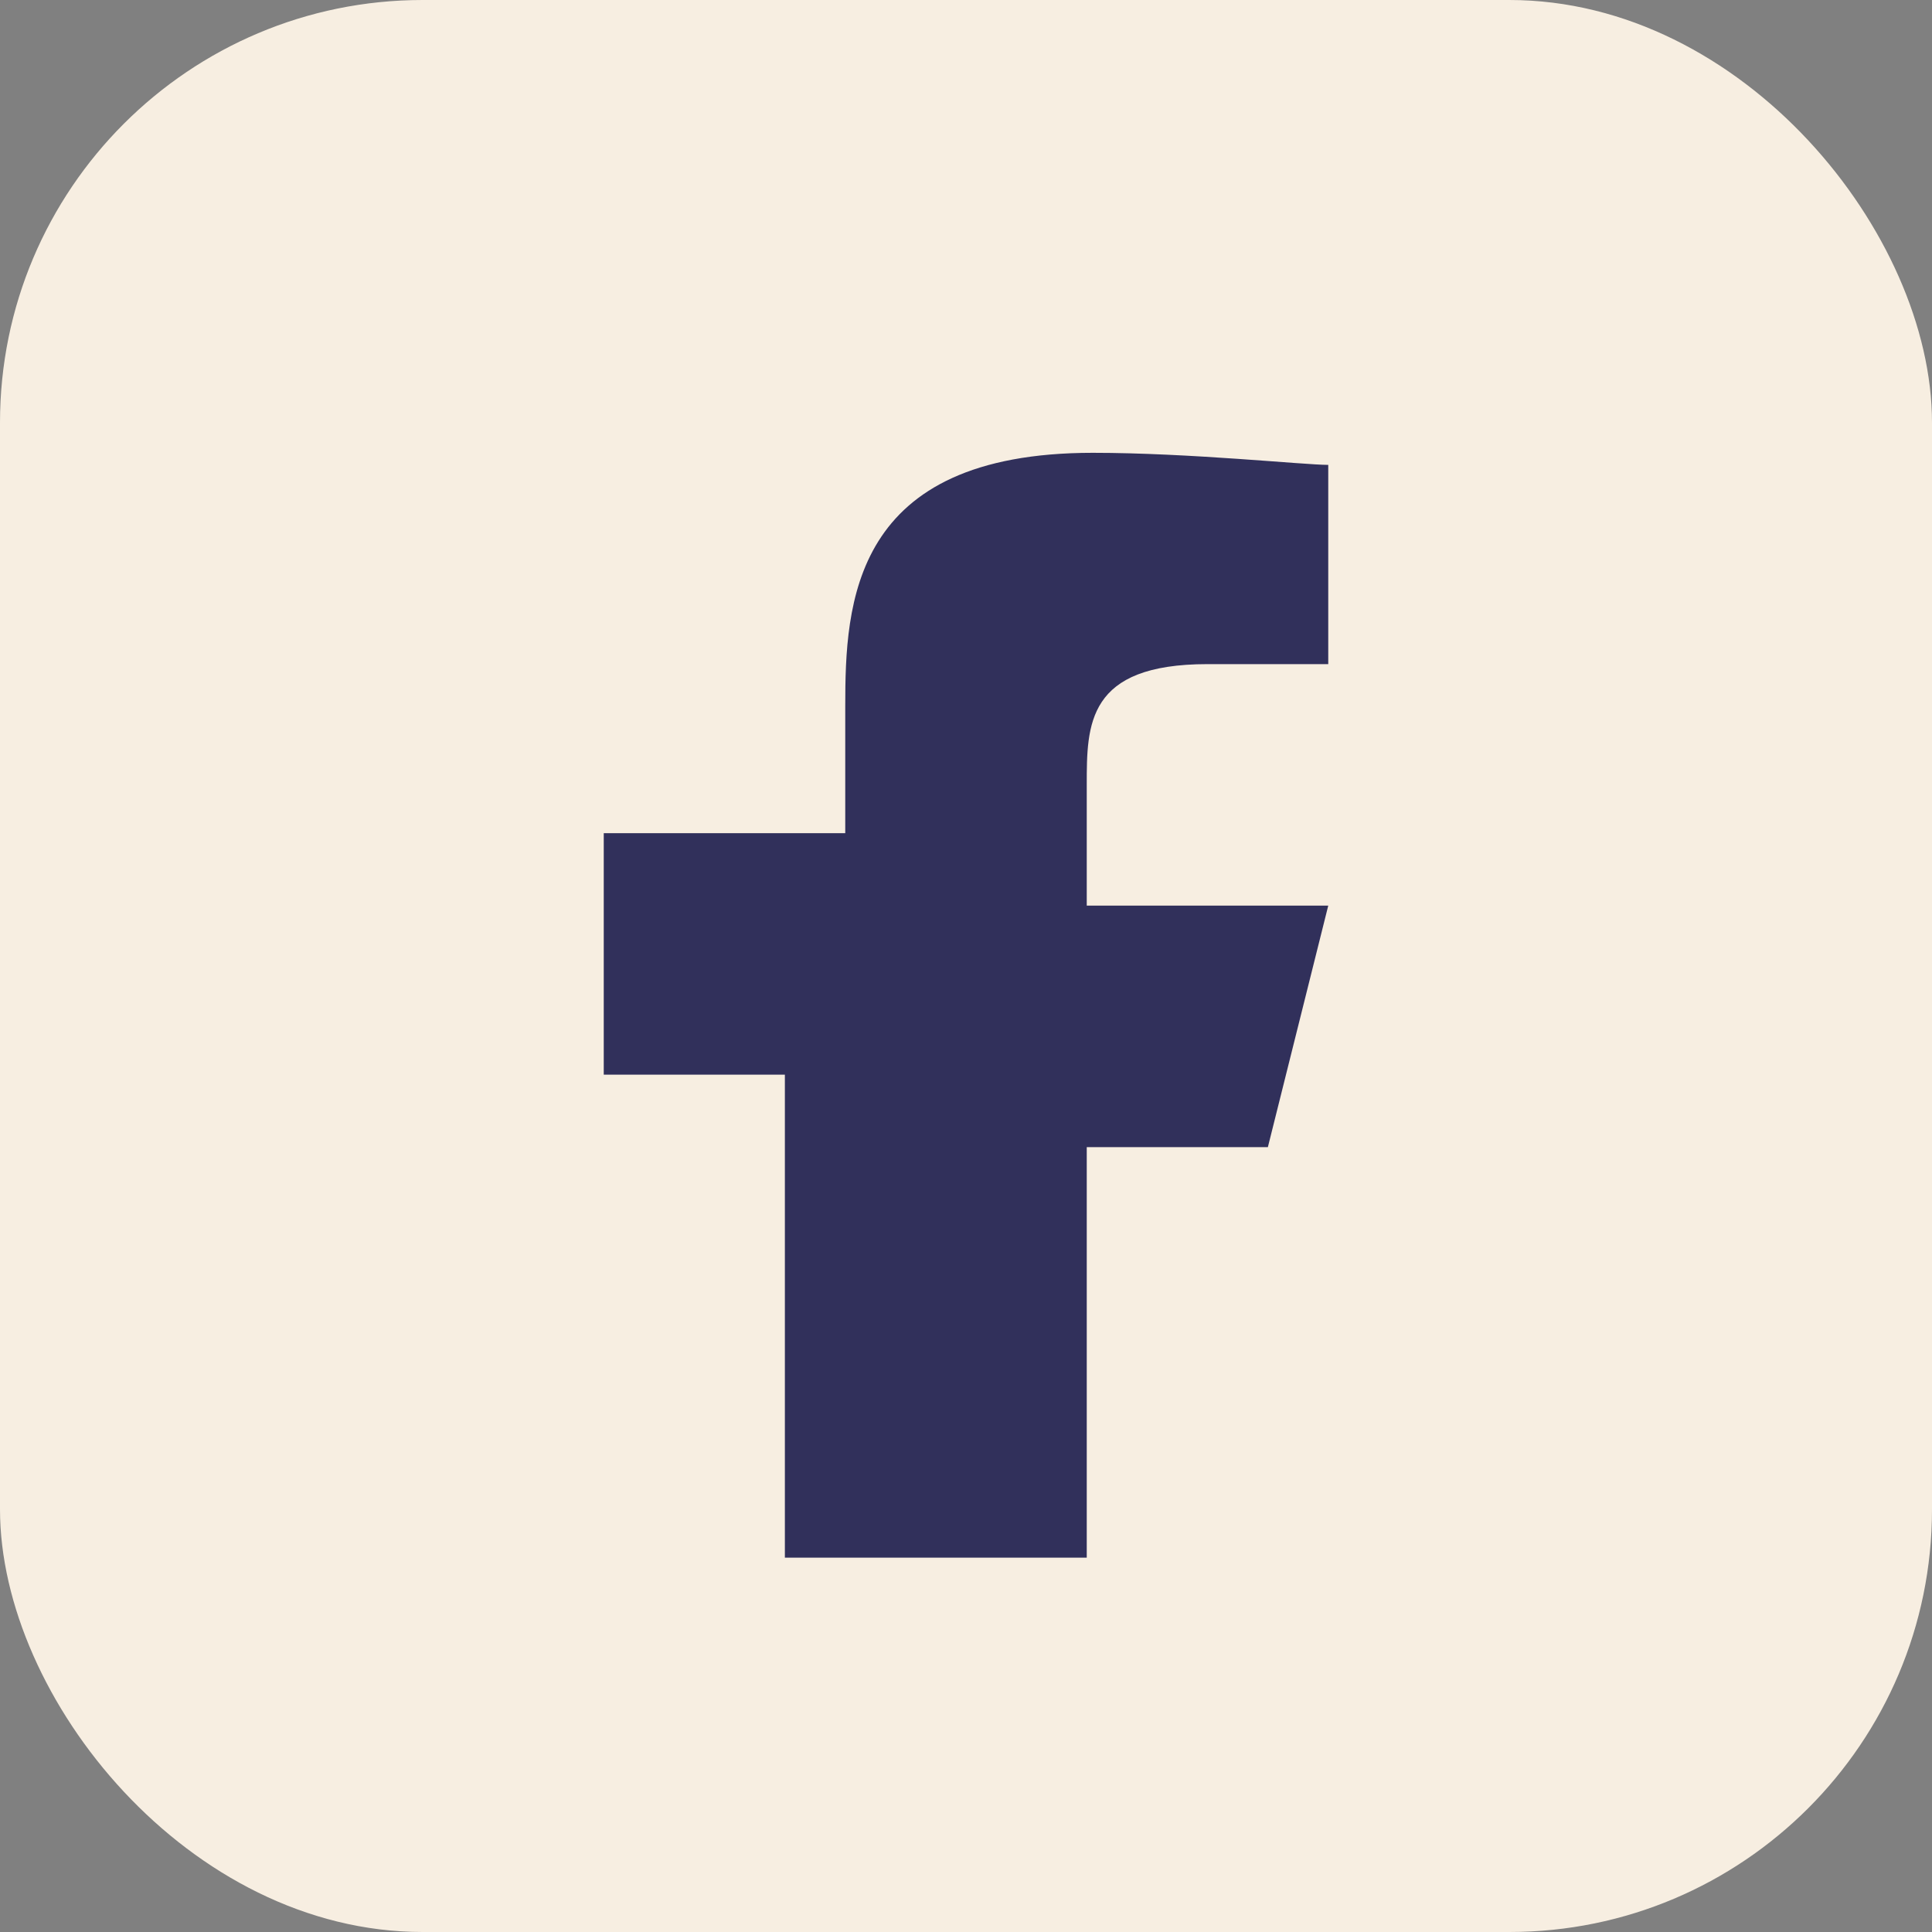 <?xml version="1.0" encoding="UTF-8"?>
<svg xmlns="http://www.w3.org/2000/svg" width="32" height="32" viewBox="0 0 32 32"><rect x="0" y="0" width="32" height="32" fill="#808080" stroke="none"/><rect width="32" height="32" rx="7" fill="#F7EEE1"/><path d="M18 27v-8h3l1-4h-4v-2c0-1 0-2 2-2h2V7.7c-.4 0-2.3-.2-3.9-.2-4 0-4.1 2.5-4.1 4.2v2.1H10v4h3v8h5z" fill="#31305B"/></svg>